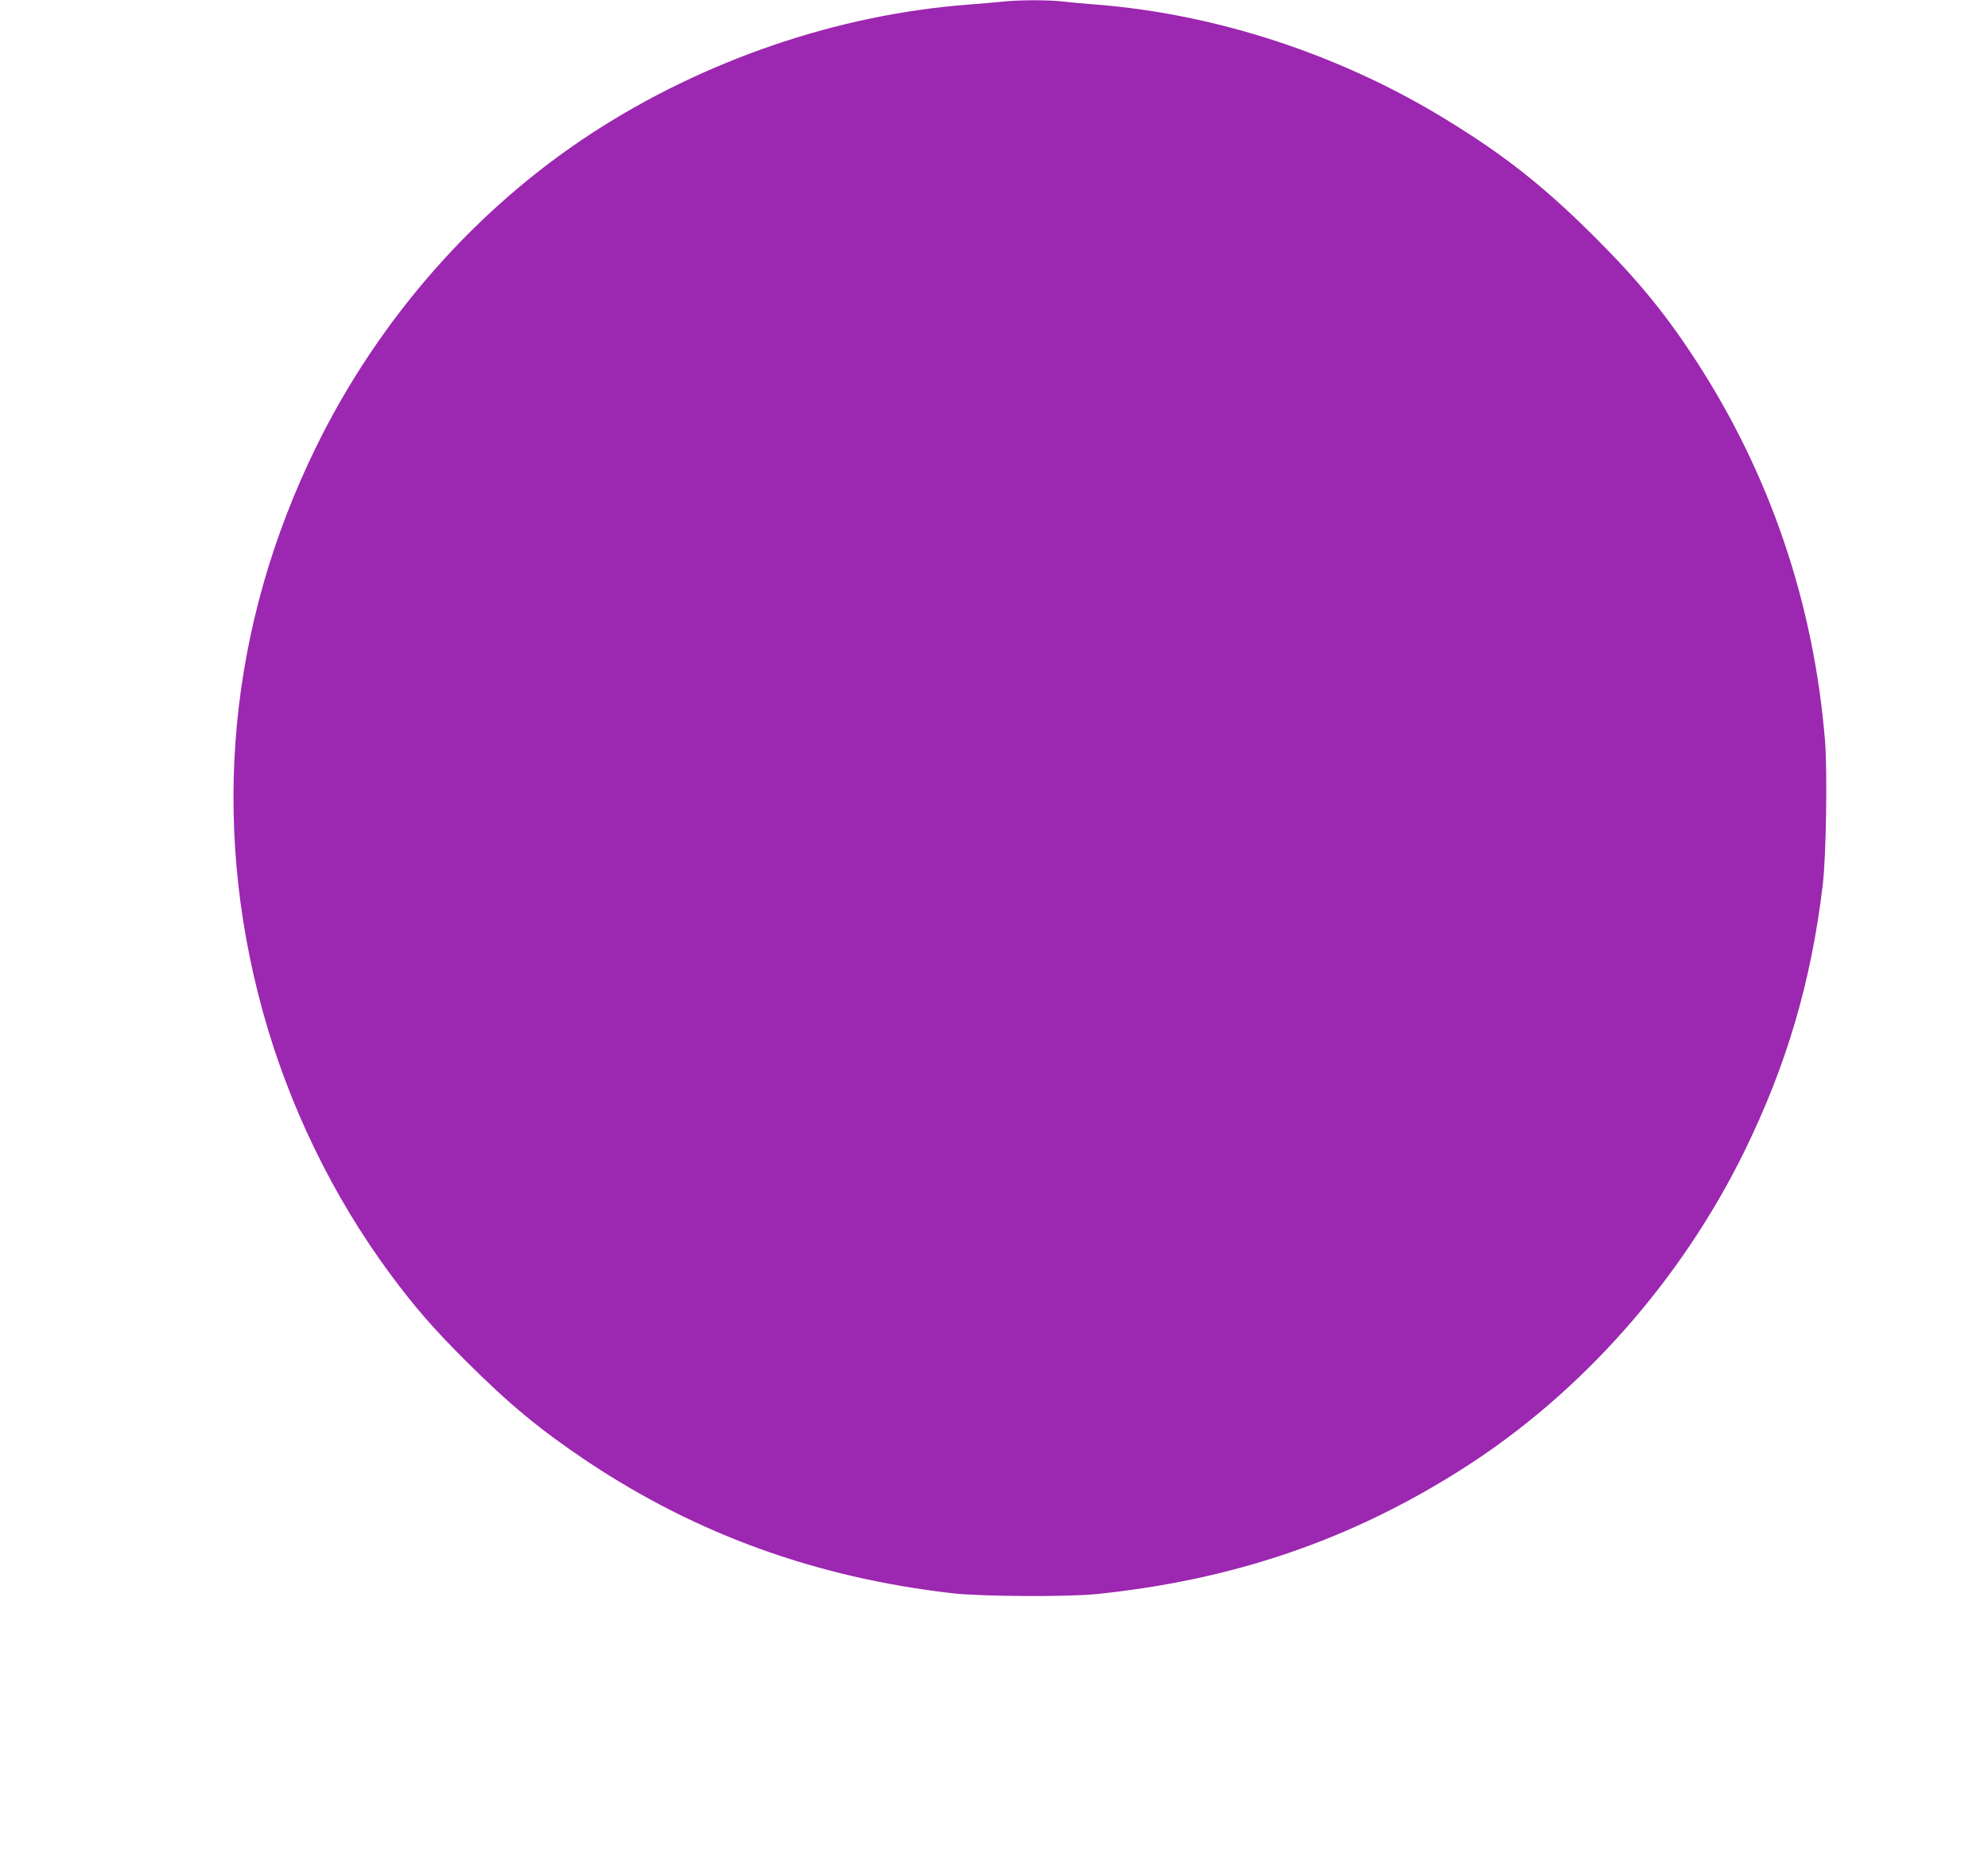 <?xml version="1.0" standalone="no"?>
<!DOCTYPE svg PUBLIC "-//W3C//DTD SVG 20010904//EN"
 "http://www.w3.org/TR/2001/REC-SVG-20010904/DTD/svg10.dtd">
<svg version="1.0" xmlns="http://www.w3.org/2000/svg"
 width="1280pt" height="1206pt" viewBox="0 0 1280 1206"
 preserveAspectRatio="xMidYMid meet">
<g transform="translate(0,1206) scale(0.1,-0.1)"
fill="#9c27b0" stroke="none">
<path d="M6450 12049 c-41 -4 -140 -13 -220 -19 -837 -64 -1693 -356 -2414
-824 -753 -489 -1378 -1200 -1782 -2026 -561 -1146 -680 -2398 -344 -3624 168
-612 452 -1197 825 -1701 157 -211 270 -342 484 -556 280 -279 478 -443 781
-646 706 -471 1479 -750 2355 -850 188 -21 737 -24 925 -5 887 91 1647 352
2370 815 755 483 1395 1207 1802 2036 272 556 430 1092 504 1715 22 179 30
730 15 923 -72 887 -353 1715 -829 2448 -196 302 -375 521 -656 801 -326 325
-583 528 -966 761 -676 413 -1469 672 -2235 733 -77 6 -179 15 -226 21 -98 10
-280 10 -389 -2z"/>
</g>
</svg>
